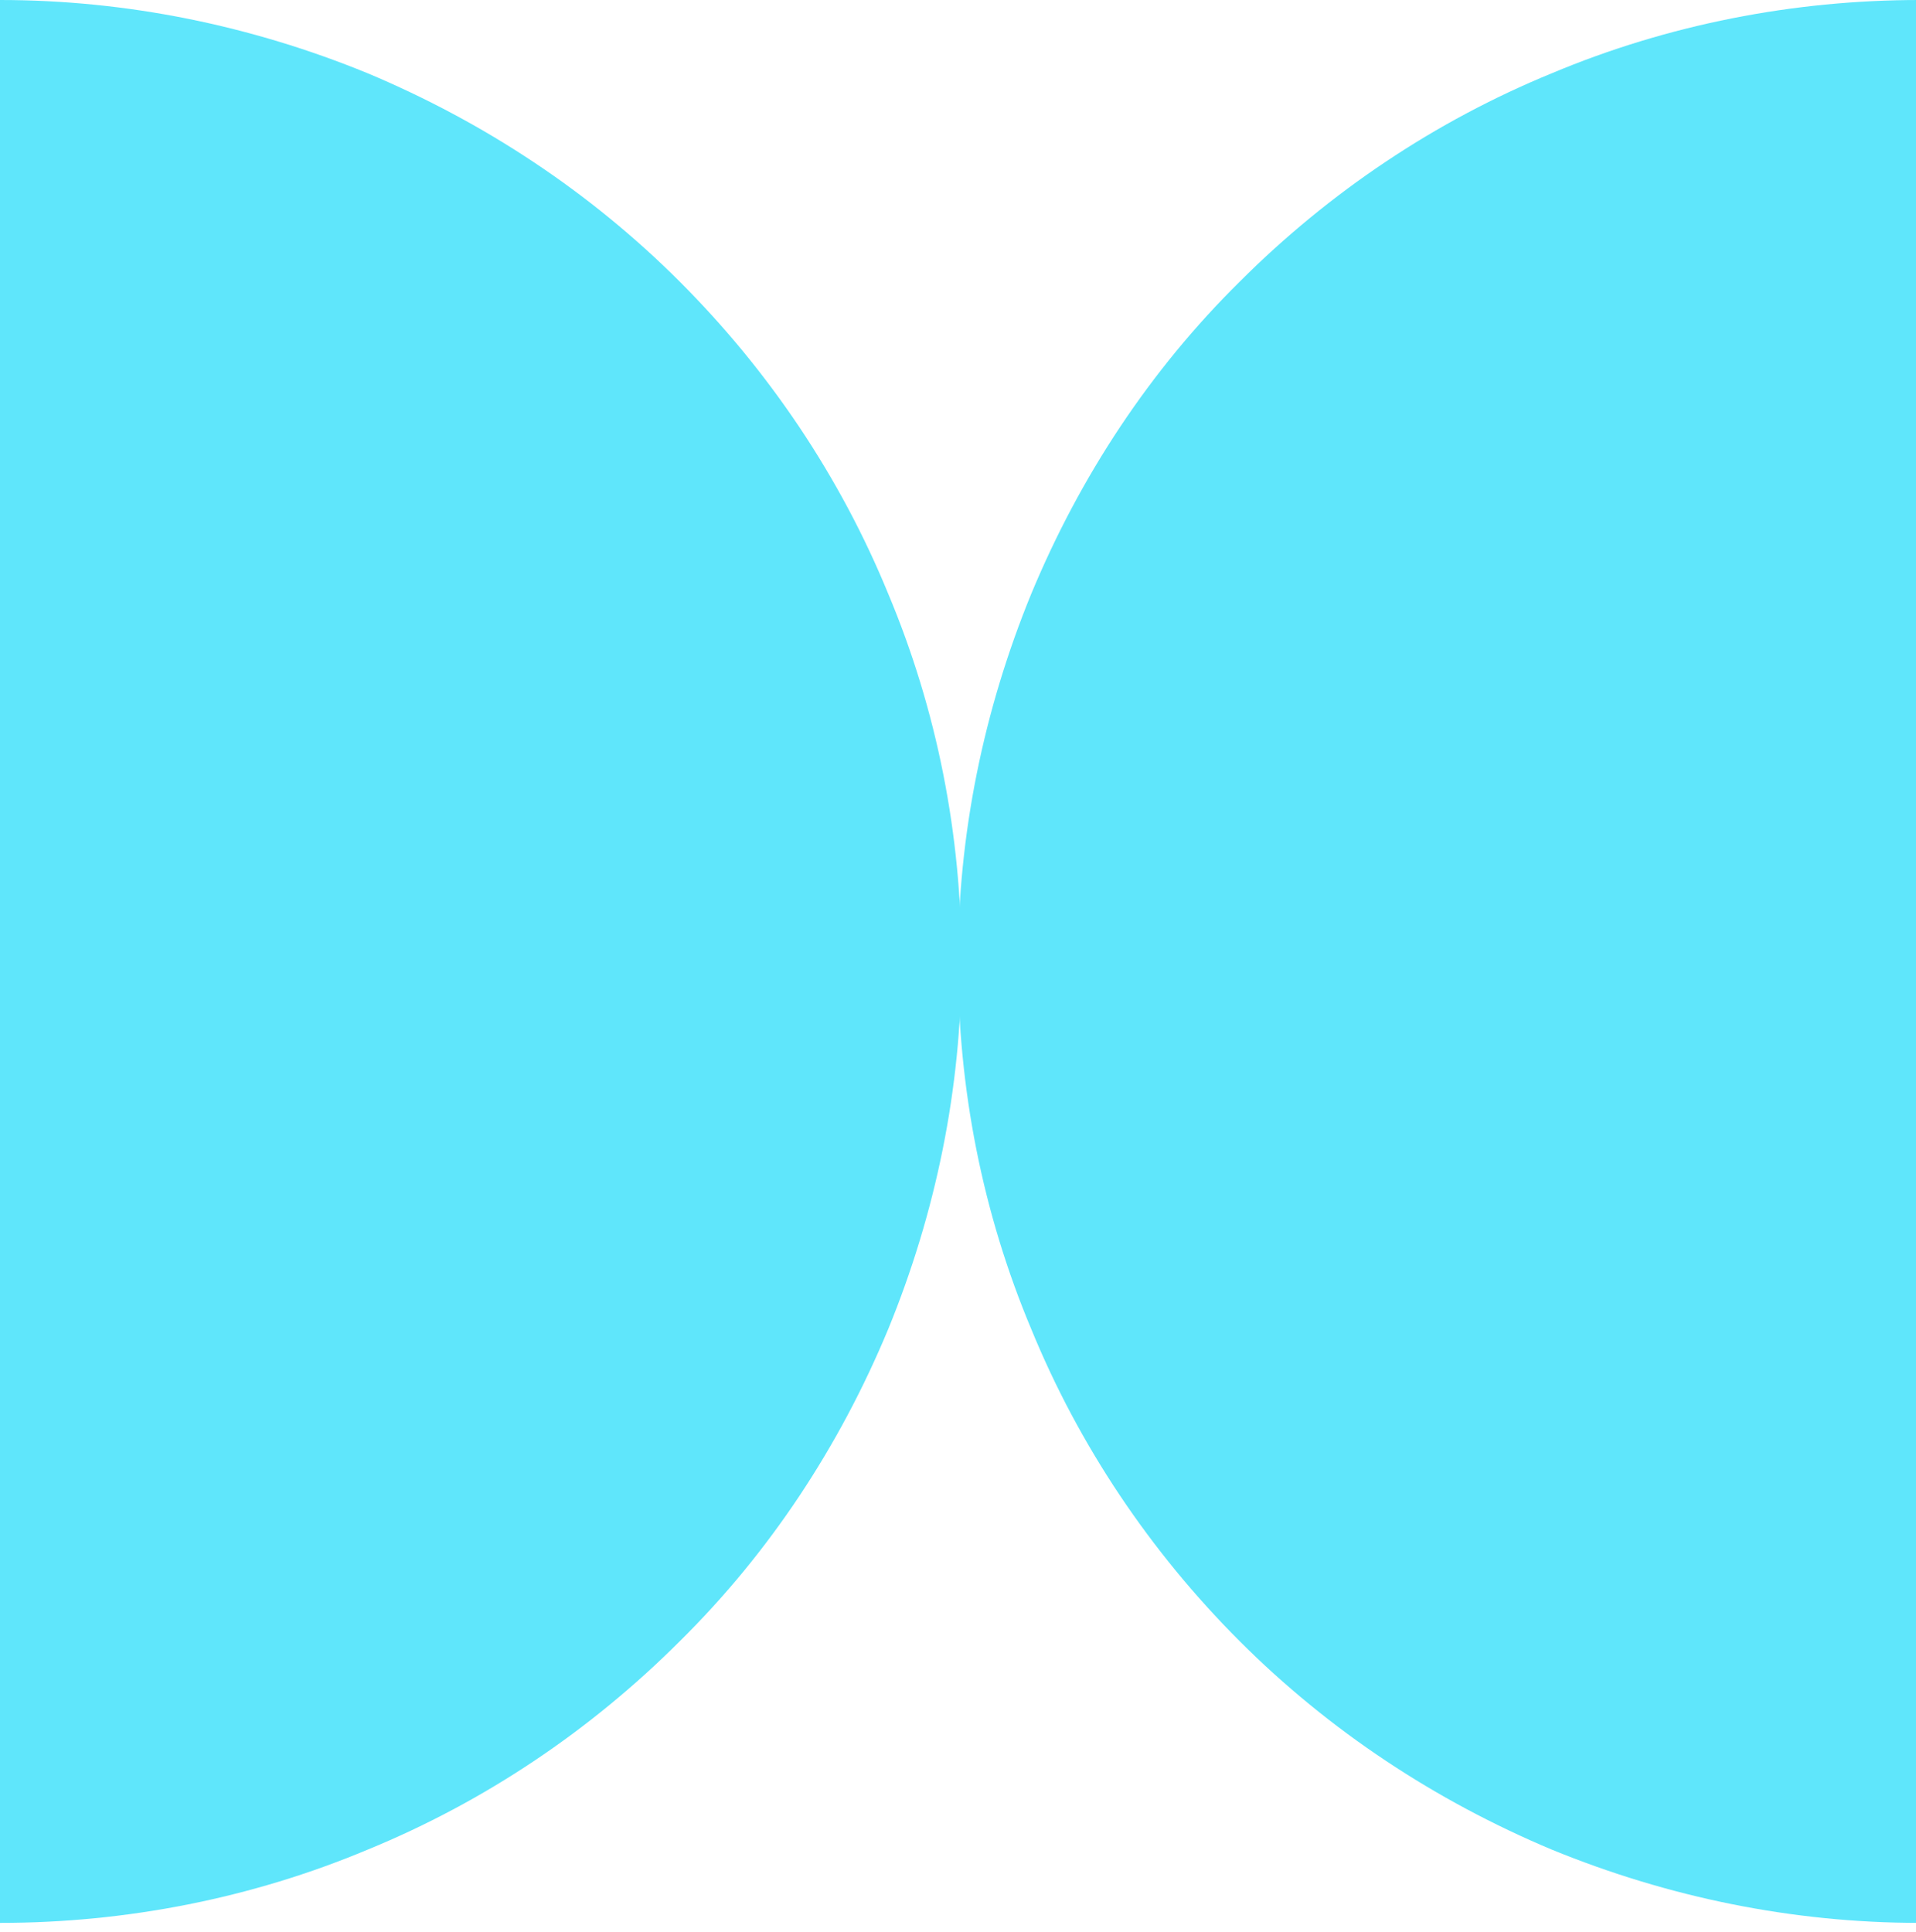 <?xml version="1.0" encoding="UTF-8"?> <svg xmlns="http://www.w3.org/2000/svg" xmlns:xlink="http://www.w3.org/1999/xlink" version="1.1" id="Слой_1" x="0px" y="0px" viewBox="0 0 164.6 166" style="enable-background:new 0 0 164.6 166;" xml:space="preserve"> <style type="text/css"> .st0{fill:#5FE6FB;} </style> <path class="st0" d="M164.9,0c-10.8,0-21.6,2.1-31.6,6.3c-10,4.1-19.1,10.2-26.8,17.9C98.8,31.8,92.8,40.9,88.6,51 c-4.1,10-6.3,20.7-6.3,31.6s2.1,21.6,6.3,31.6c4.1,10,10.2,19.1,17.9,26.8s16.8,13.7,26.8,17.9c10,4.1,20.7,6.3,31.6,6.3V82.5V0z"></path> <path class="st0" d="M0,165.2c10.8,0,21.6-2.1,31.6-6.3c10-4.1,19.1-10.2,26.8-17.9c7.7-7.6,13.7-16.7,17.9-26.8 c4.1-10,6.3-20.7,6.3-31.6S80.5,61,76.3,51c-4.1-10-10.2-19.1-17.9-26.8S41.6,10.5,31.6,6.3C21.6,2.2,10.9,0,0,0v82.7V165.2z"></path> </svg> 